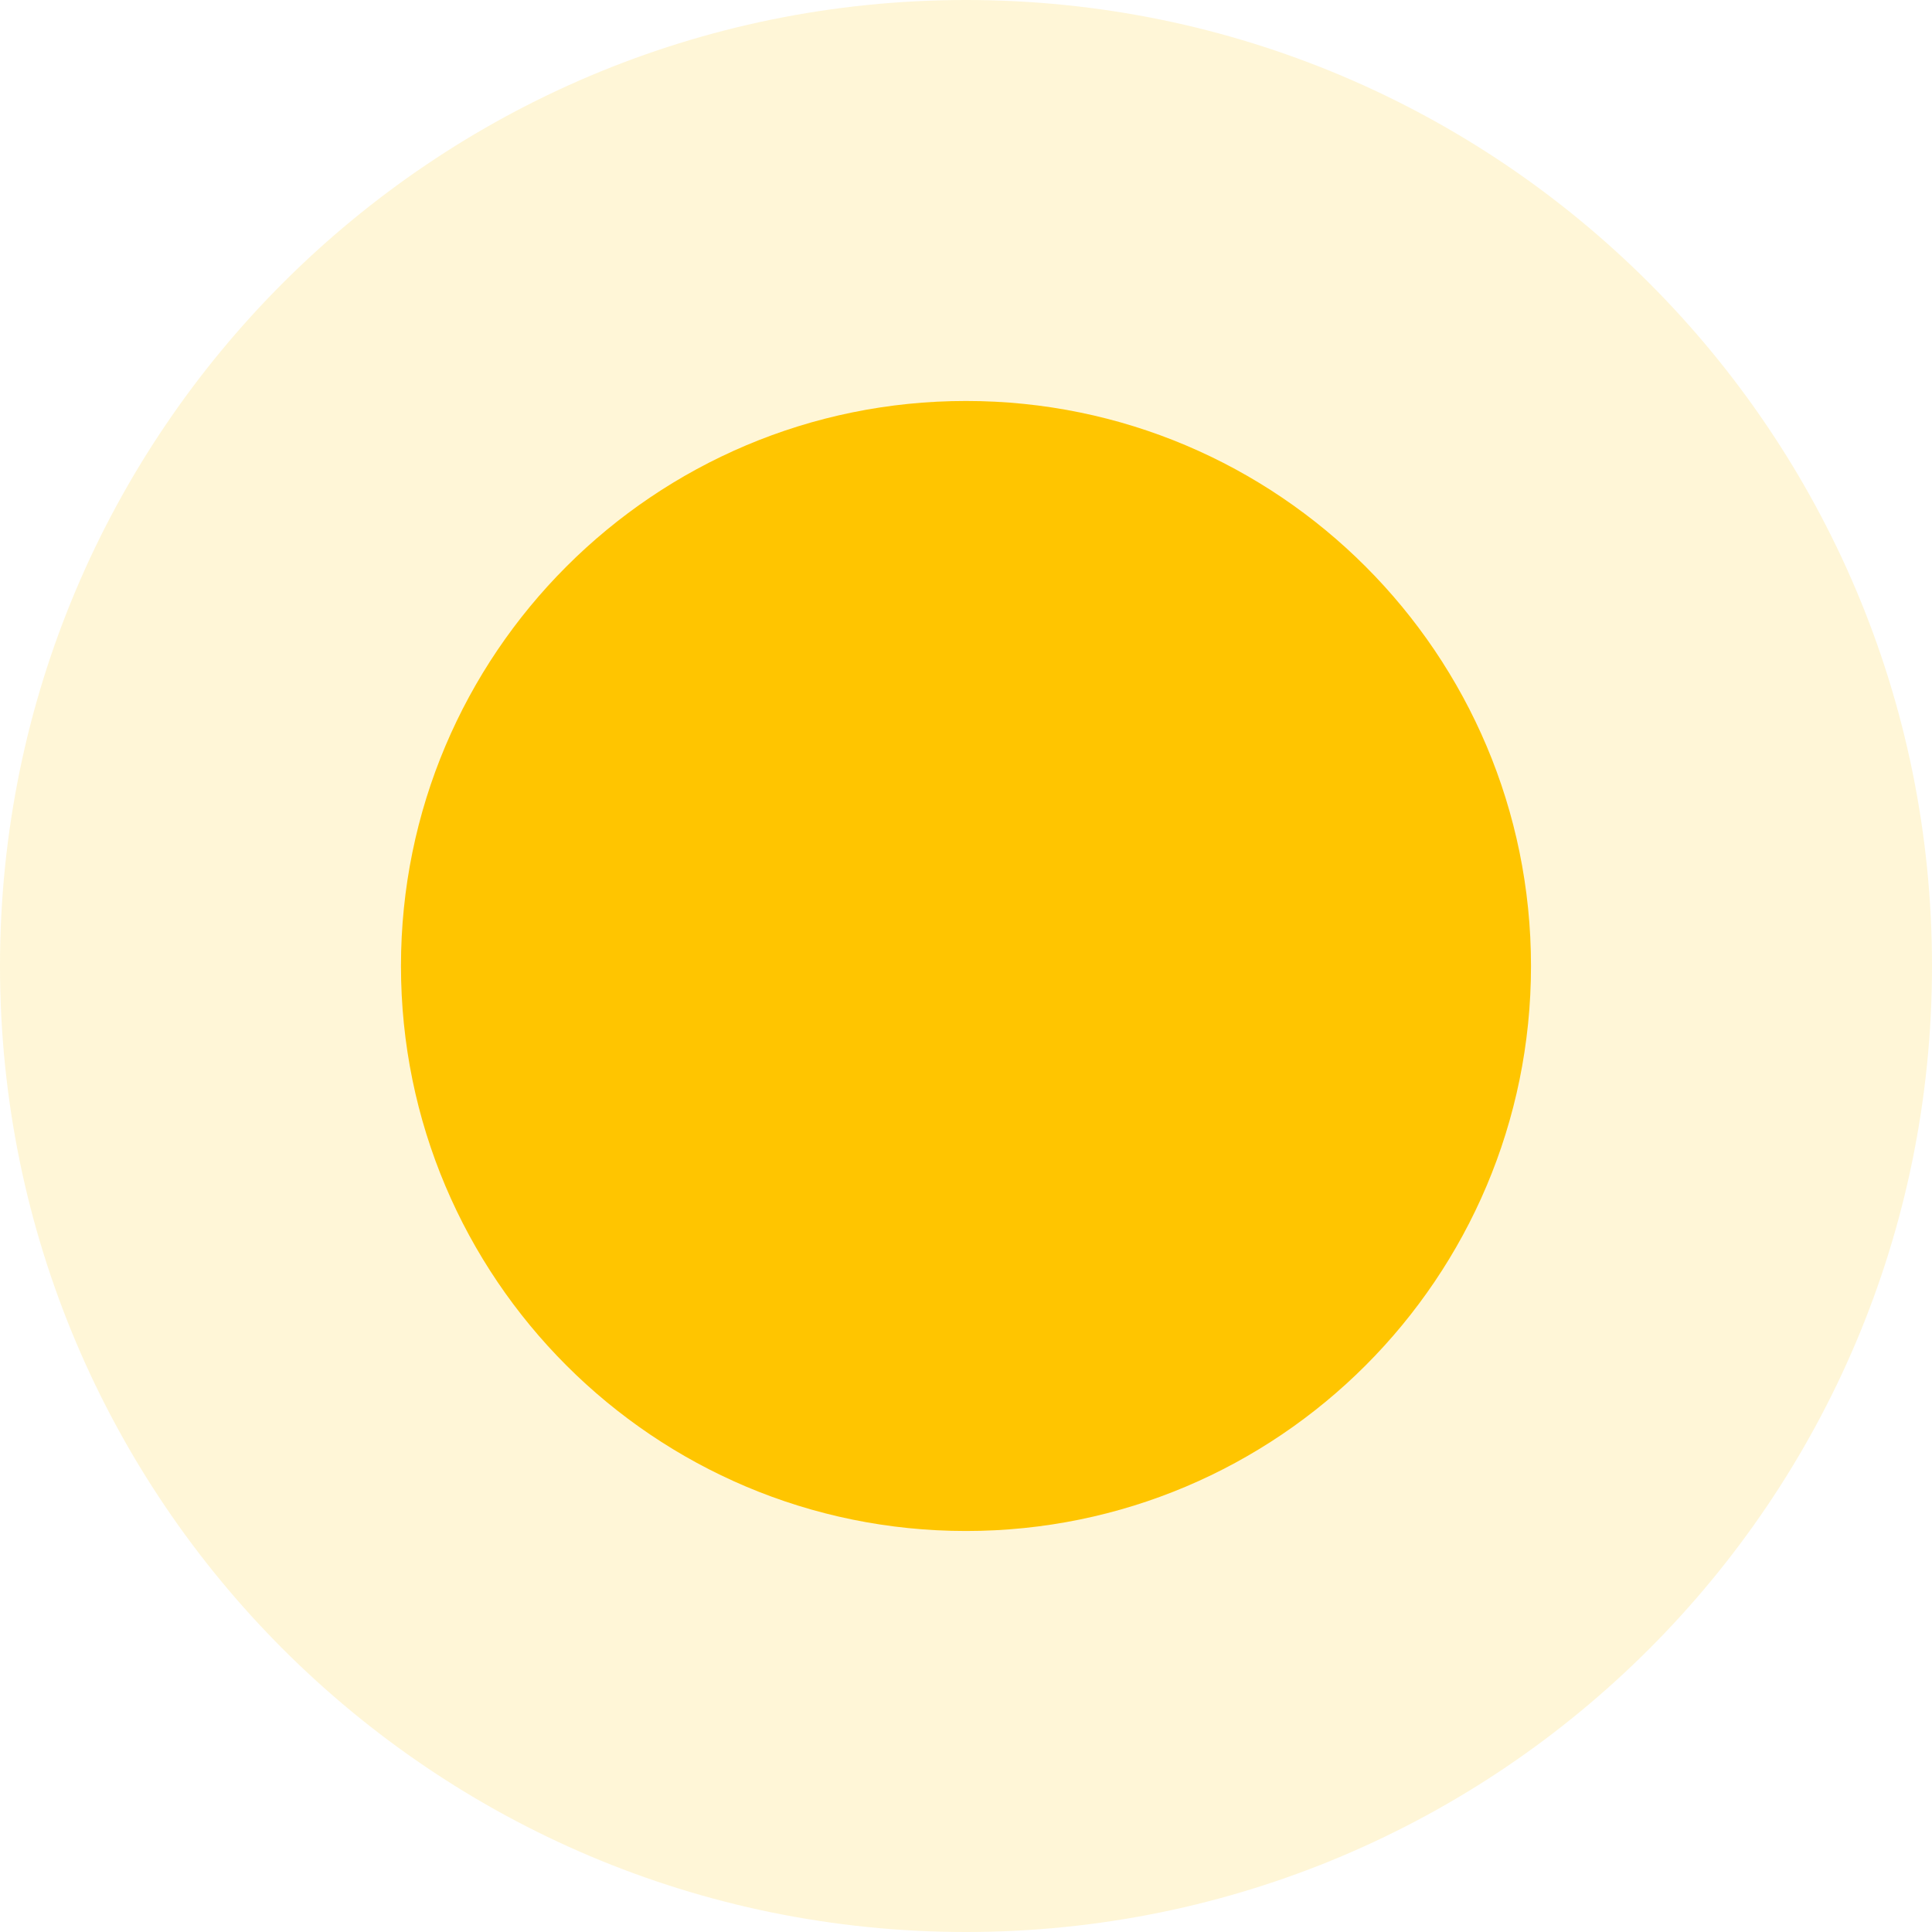 <?xml version="1.0" encoding="UTF-8"?> <svg xmlns="http://www.w3.org/2000/svg" width="50" height="50" viewBox="0 0 50 50" fill="none"> <path d="M25 39.622C33.075 39.622 39.622 33.075 39.622 25C39.622 16.924 33.075 10.377 25 10.377C16.924 10.377 10.377 16.924 10.377 25C10.377 33.075 16.924 39.622 25 39.622Z" fill="#FFC500"></path> <path d="M25 50C38.807 50 50 38.807 50 25C50 11.193 38.807 0 25 0C11.193 0 0 11.193 0 25C0 38.807 11.193 50 25 50Z" fill="#FFC500" fill-opacity="0.16"></path> </svg> 